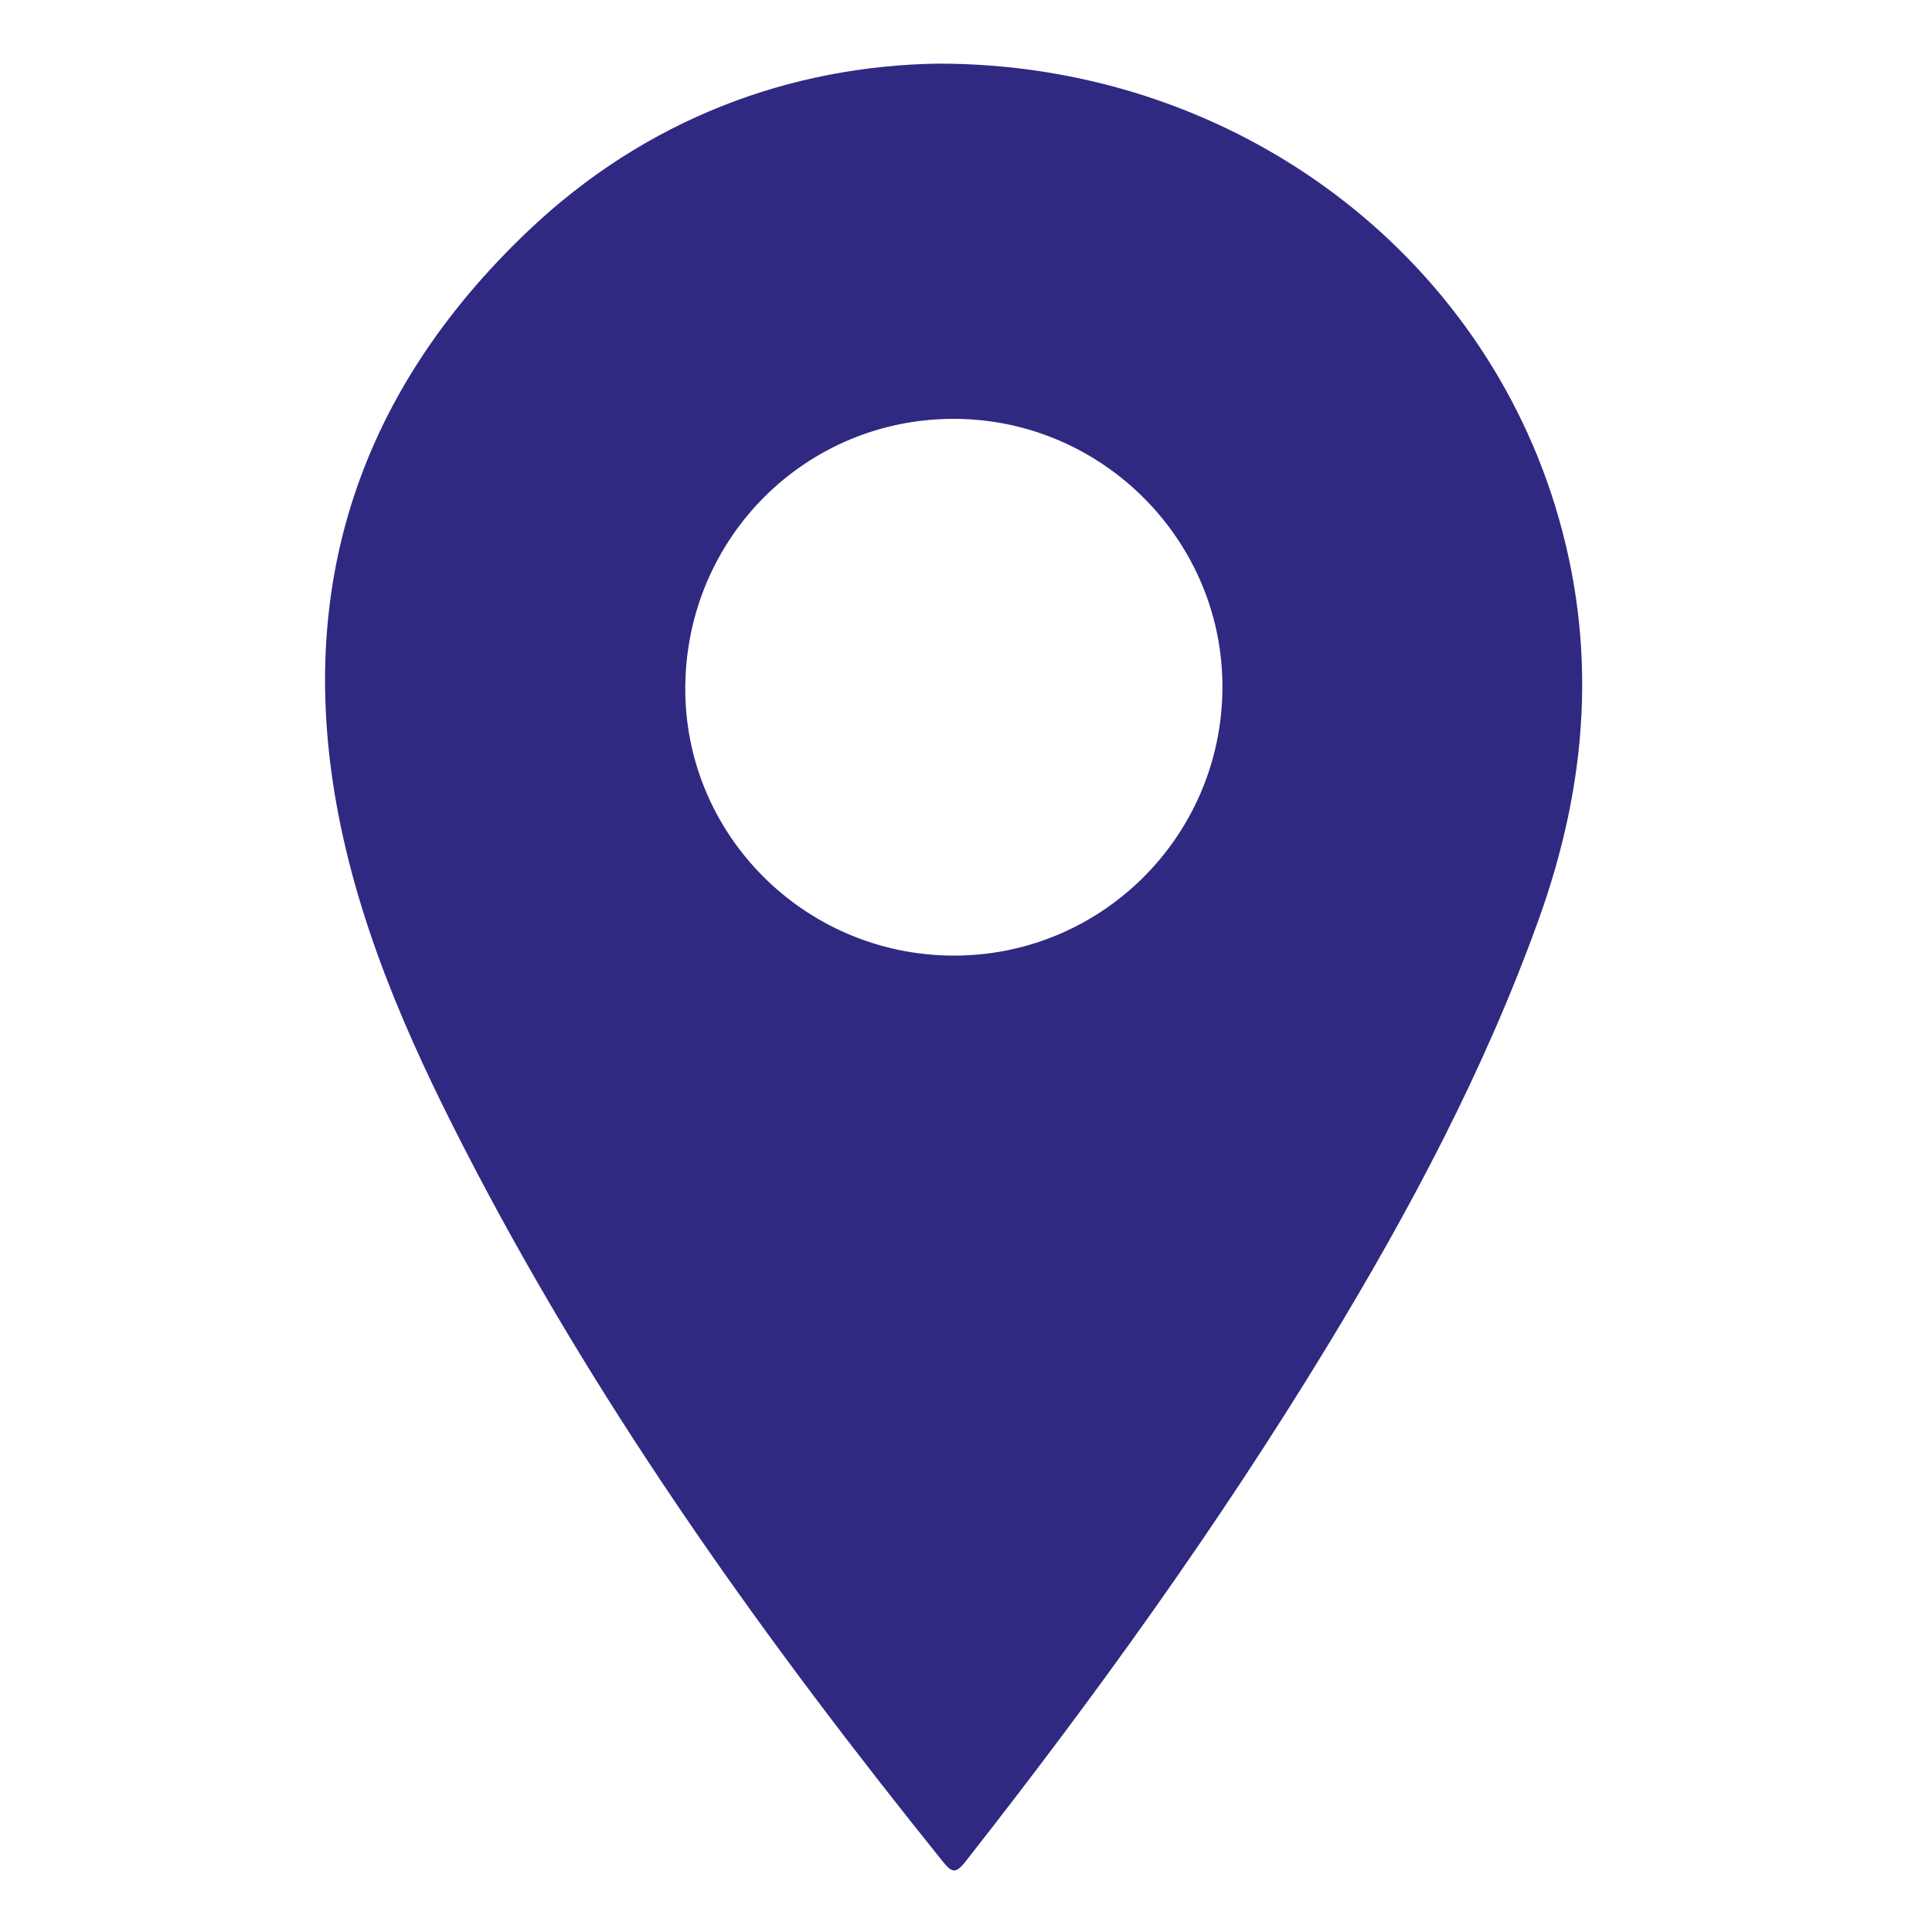 <?xml version="1.0" encoding="utf-8"?>
<!-- Generator: Adobe Illustrator 16.0.2, SVG Export Plug-In . SVG Version: 6.00 Build 0)  -->
<!DOCTYPE svg PUBLIC "-//W3C//DTD SVG 1.1//EN" "http://www.w3.org/Graphics/SVG/1.1/DTD/svg11.dtd">
<svg version="1.1" id="Layer_1" xmlns="http://www.w3.org/2000/svg" xmlns:xlink="http://www.w3.org/1999/xlink" x="0px" y="0px"
	 width="70px" height="70px" viewBox="0 0 70 70" enable-background="new 0 0 70 70" xml:space="preserve">
<g>
	<path display="none" fill="#302981" d="M35.154,70.157c-11.485,0-22.971-0.003-34.456,0.011c-0.435,0.001-0.577-0.043-0.577-0.542
		C0.139,46.633,0.138,23.64,0.126,0.647c0-0.431,0.103-0.521,0.525-0.521c22.993,0.012,45.986,0.011,68.978,0.002
		c0.391,0,0.542,0.041,0.542,0.505c-0.017,23.015-0.017,46.031,0.001,69.047c0.001,0.506-0.197,0.482-0.563,0.482
		C58.124,70.156,46.639,70.157,35.154,70.157z M33.99,2.305c-5.348,0.083-10.58,1.992-14.87,6.076
		c-6.071,5.78-8.459,12.854-6.858,21.137c0.888,4.592,2.839,8.813,4.995,12.923c4.7,8.965,10.576,17.144,16.907,25.012
		c0.332,0.412,0.474,0.436,0.817-0.004c4.701-5.982,9.138-12.15,13.095-18.652c3.004-4.938,5.709-10.025,7.674-15.484
		c1.779-4.943,2.156-9.922,0.592-14.994C53.43,8.882,44.484,2.303,33.99,2.305z"/>
	<path fill="#302981" d="M33.99,2.305C44.486,2.303,53.43,8.882,56.342,18.319c1.564,5.071,1.188,10.051-0.592,14.994
		c-1.965,5.458-4.67,10.546-7.674,15.484c-3.957,6.502-8.395,12.67-13.095,18.652c-0.344,0.438-0.486,0.416-0.817,0.004
		c-6.331-7.868-12.207-16.047-16.907-25.012c-2.155-4.11-4.107-8.333-4.995-12.923c-1.601-8.283,0.787-15.357,6.858-21.137
		C23.41,4.297,28.642,2.388,33.99,2.305z M34.506,34.623c5.367,0.034,9.745-4.293,9.785-9.672c0.04-5.341-4.328-9.748-9.688-9.775
		c-5.376-0.027-9.714,4.27-9.774,9.678C24.771,30.202,29.117,34.589,34.506,34.623z"/>
	<path display="none" fill="#302981" d="M34.506,34.623c-5.389-0.034-9.735-4.421-9.677-9.769c0.06-5.409,4.398-9.705,9.774-9.678
		c5.36,0.027,9.728,4.434,9.688,9.775C44.251,30.33,39.873,34.657,34.506,34.623z"/>
</g>
</svg>
